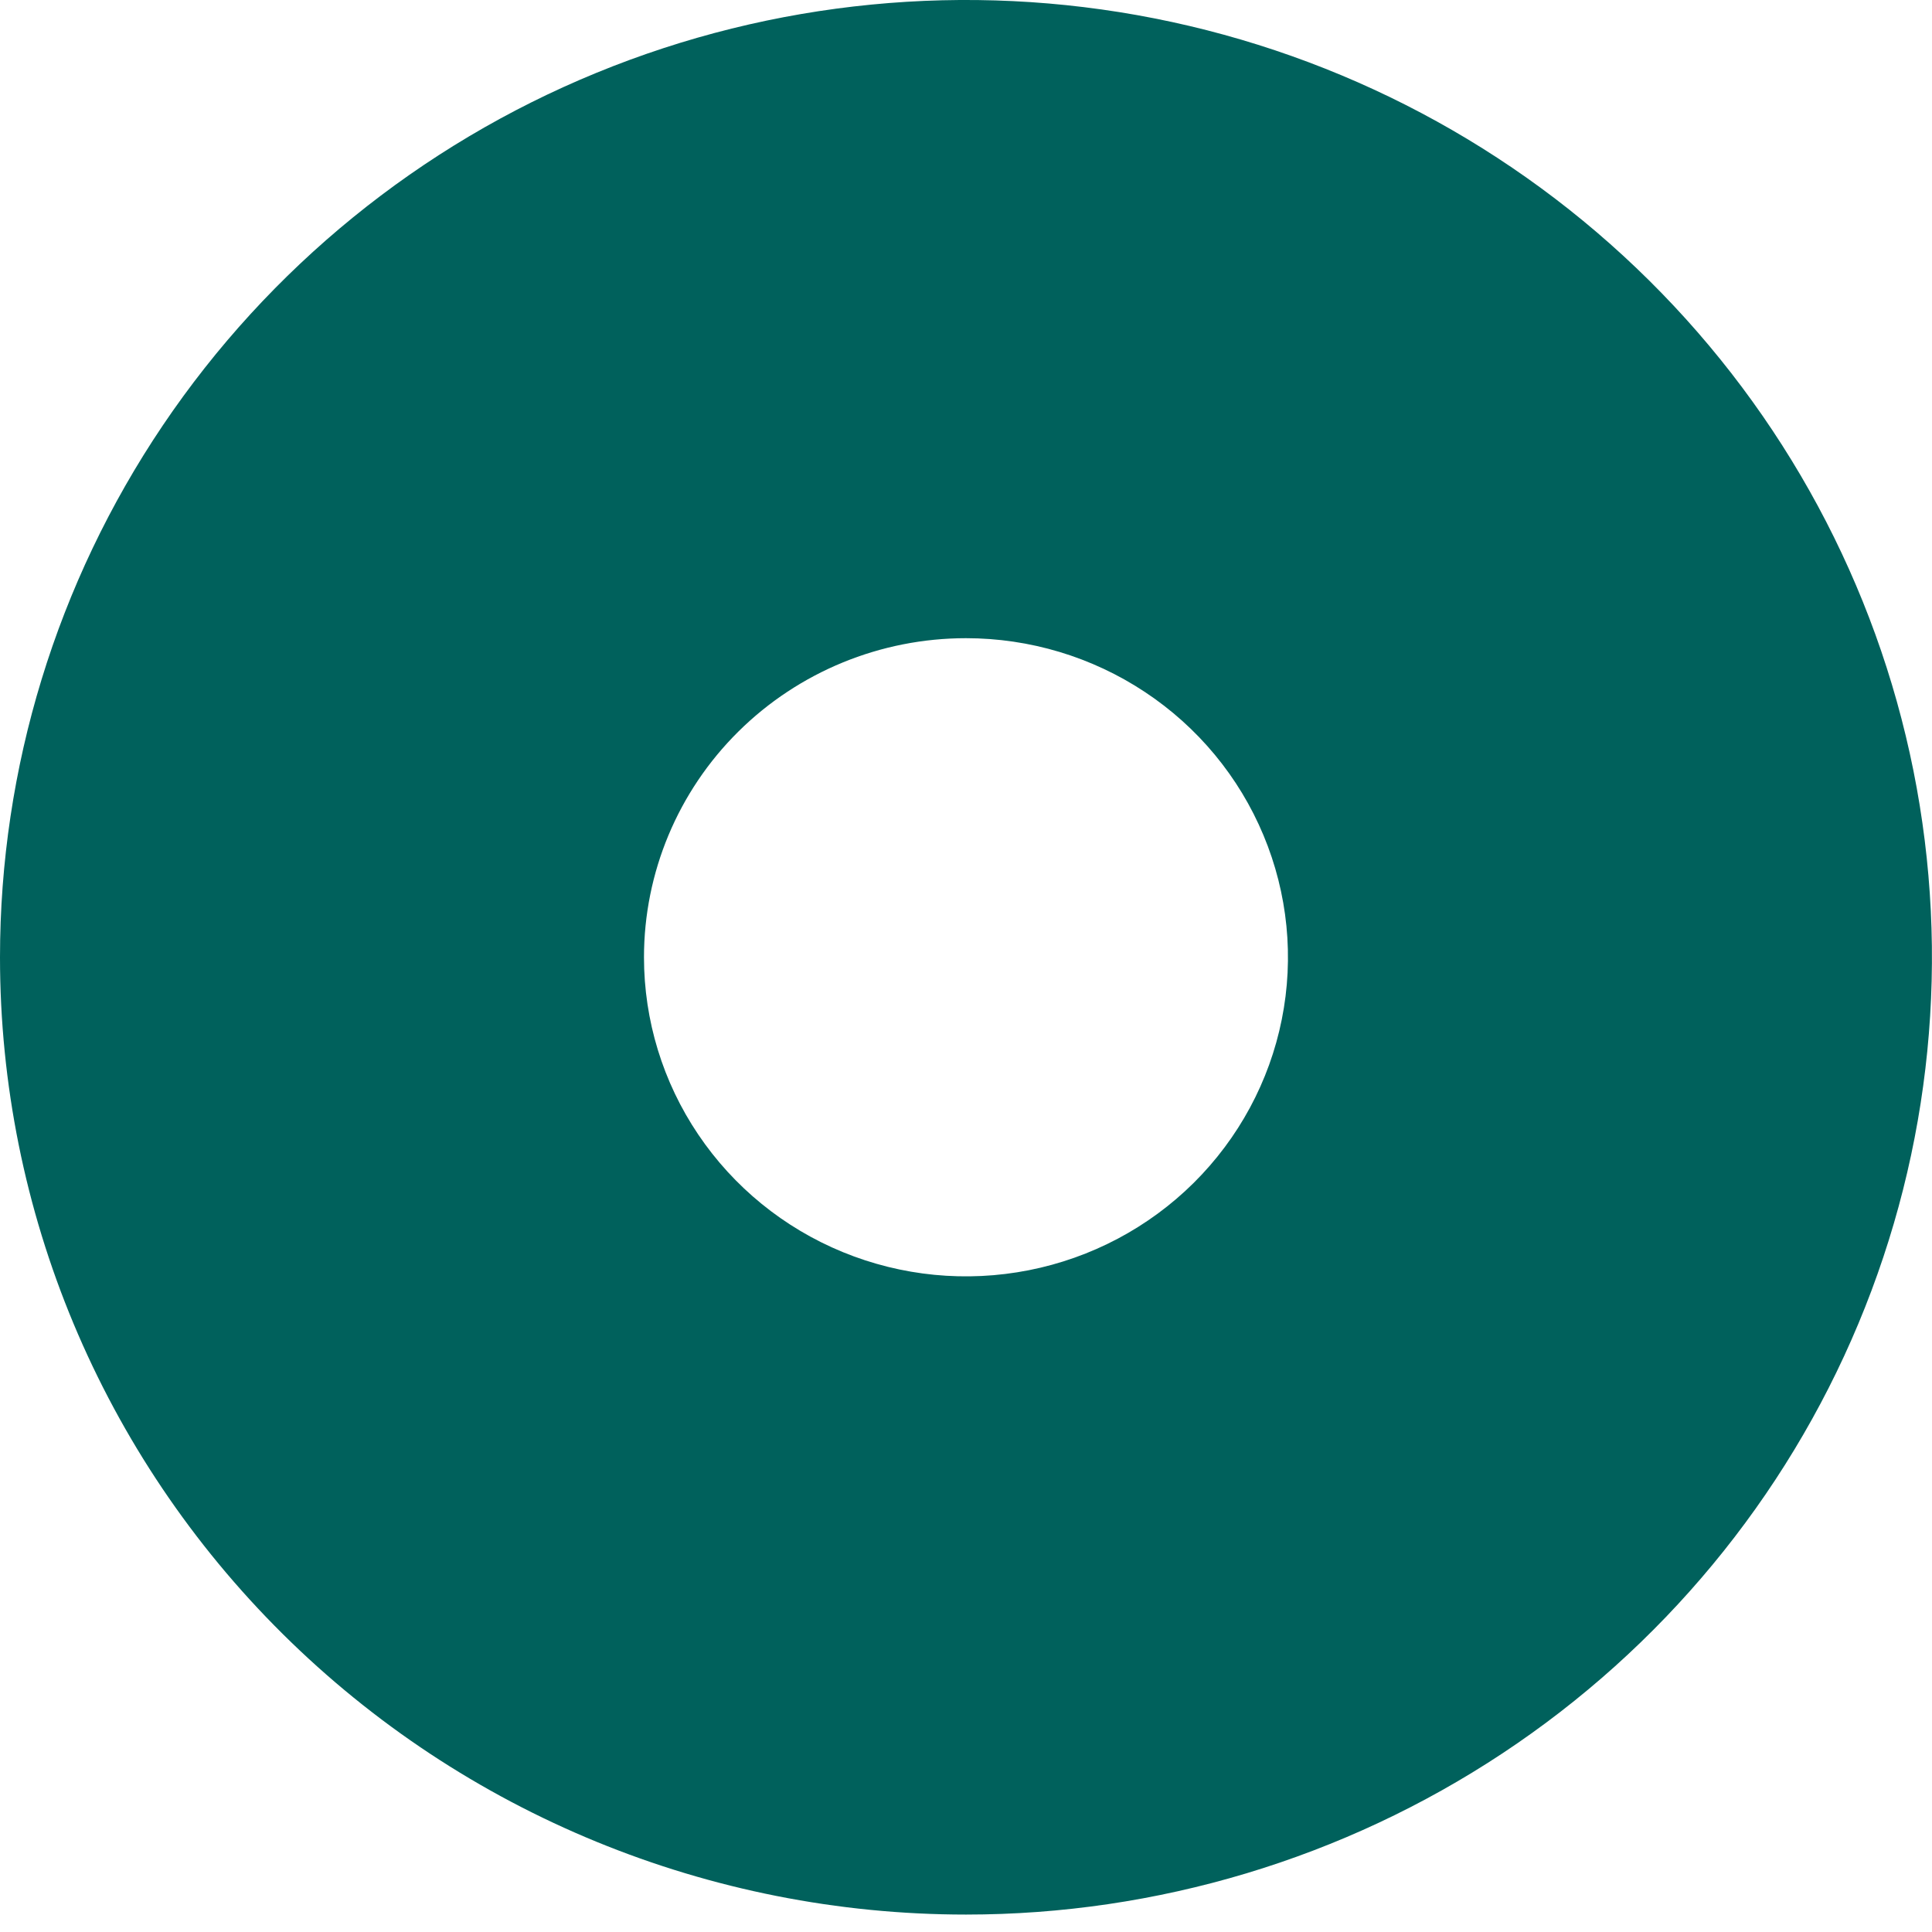 <?xml version="1.0" encoding="UTF-8"?> <svg xmlns="http://www.w3.org/2000/svg" width="43" height="43" viewBox="0 0 43 43" fill="none"> <path d="M21.5 42.612C25.752 42.612 29.908 41.362 33.444 39.021C36.98 36.68 39.735 33.352 41.362 29.459C42.99 25.566 43.415 21.282 42.586 17.149C41.756 13.016 39.709 9.22 36.702 6.24C33.695 3.261 29.864 1.231 25.694 0.409C21.523 -0.413 17.201 0.009 13.272 1.622C9.343 3.234 5.986 5.965 3.623 9.469C1.261 12.973 0 17.092 0 21.306C0 26.956 2.265 32.376 6.297 36.371C10.329 40.367 15.797 42.612 21.5 42.612ZM21.5 14.204C22.917 14.204 24.302 14.62 25.481 15.401C26.66 16.181 27.578 17.29 28.12 18.588C28.663 19.886 28.805 21.314 28.528 22.691C28.252 24.069 27.569 25.334 26.567 26.328C25.565 27.321 24.288 27.997 22.898 28.271C21.507 28.545 20.067 28.405 18.757 27.867C17.448 27.33 16.328 26.419 15.541 25.251C14.753 24.084 14.333 22.71 14.333 21.306C14.333 19.422 15.088 17.616 16.432 16.284C17.776 14.952 19.599 14.204 21.5 14.204Z" fill="#00615C"></path> </svg> 